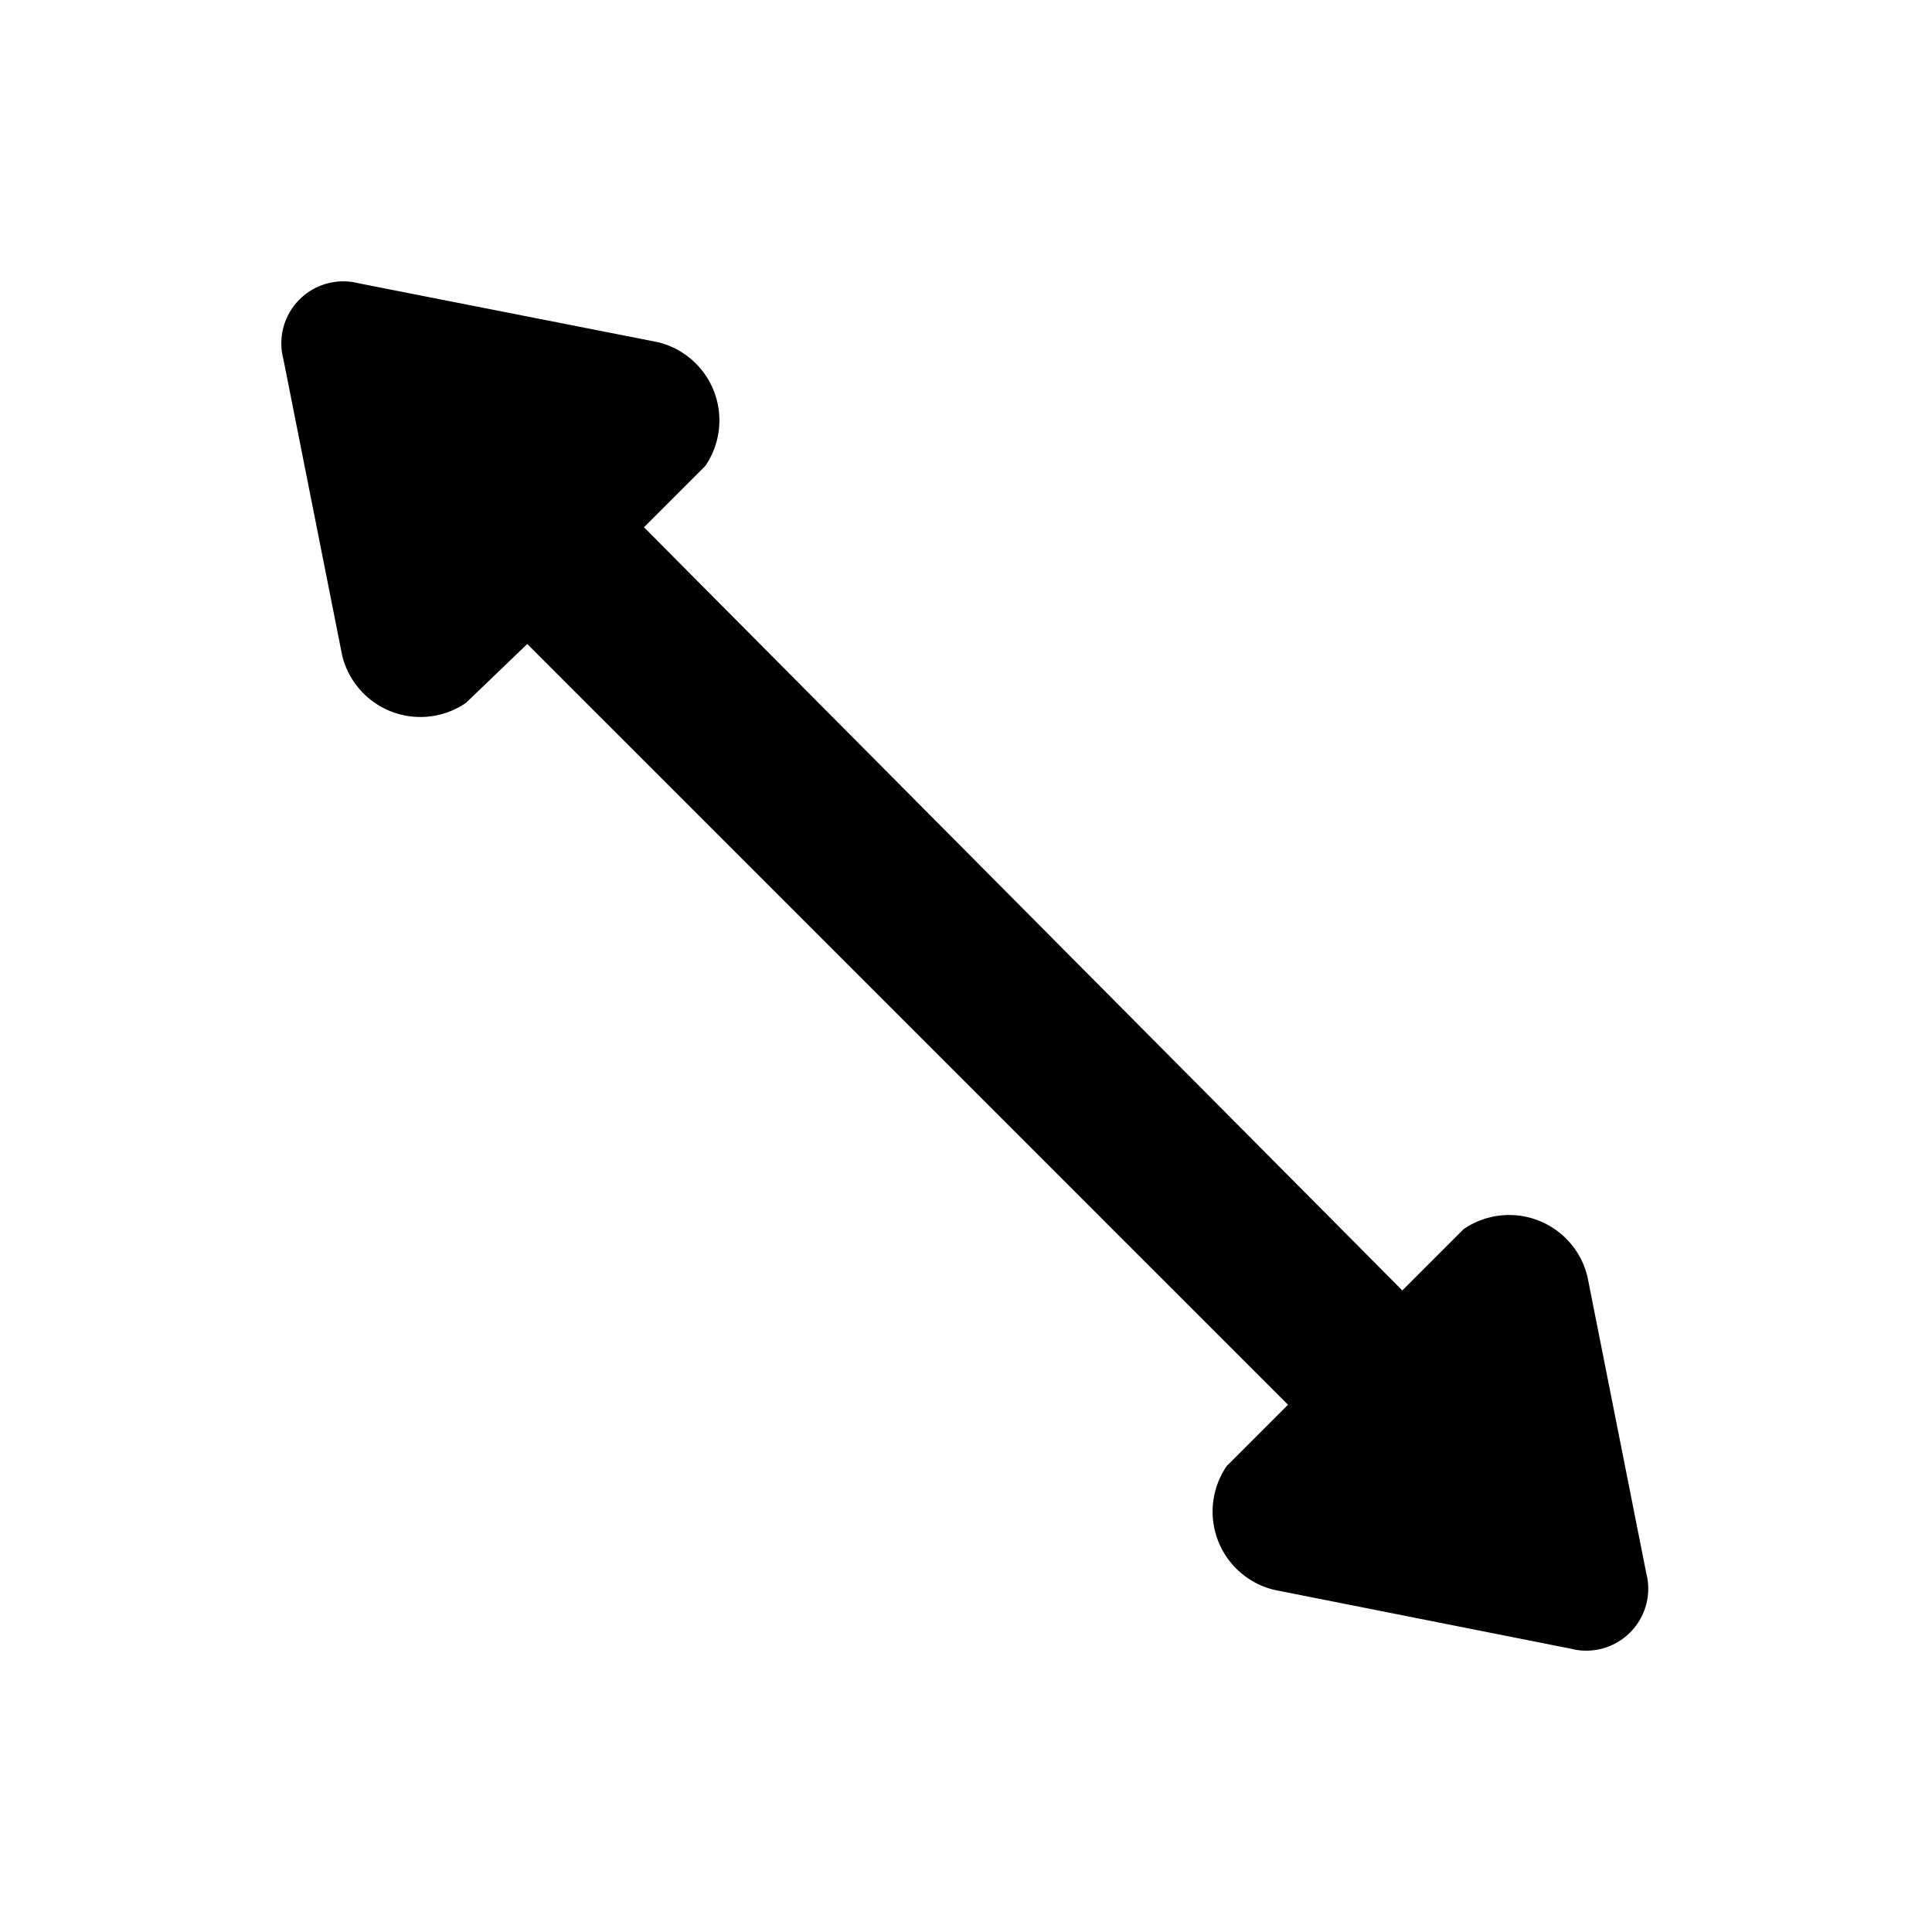 <?xml version="1.0" encoding="utf-8"?><!-- Скачано с сайта svg4.ru / Downloaded from svg4.ru -->
<svg fill="#000000" width="800px" height="800px" viewBox="0 0 24 24" id="up-left-right-direction" data-name="Flat Color" xmlns="http://www.w3.org/2000/svg" class="icon flat-color"><path id="primary" d="M3.52,4.46l.73,3.68a1,1,0,0,0,1.54.59L6.55,8,16,17.45l-.76.76a1,1,0,0,0,.59,1.54l3.68.73a.77.77,0,0,0,.94-.94l-.73-3.68a1,1,0,0,0-1.54-.59l-.76.76L8,6.55l.76-.76a1,1,0,0,0-.59-1.54L4.46,3.52A.77.77,0,0,0,3.52,4.46Z" style="fill: rgb(0, 0, 0);"></path></svg>
